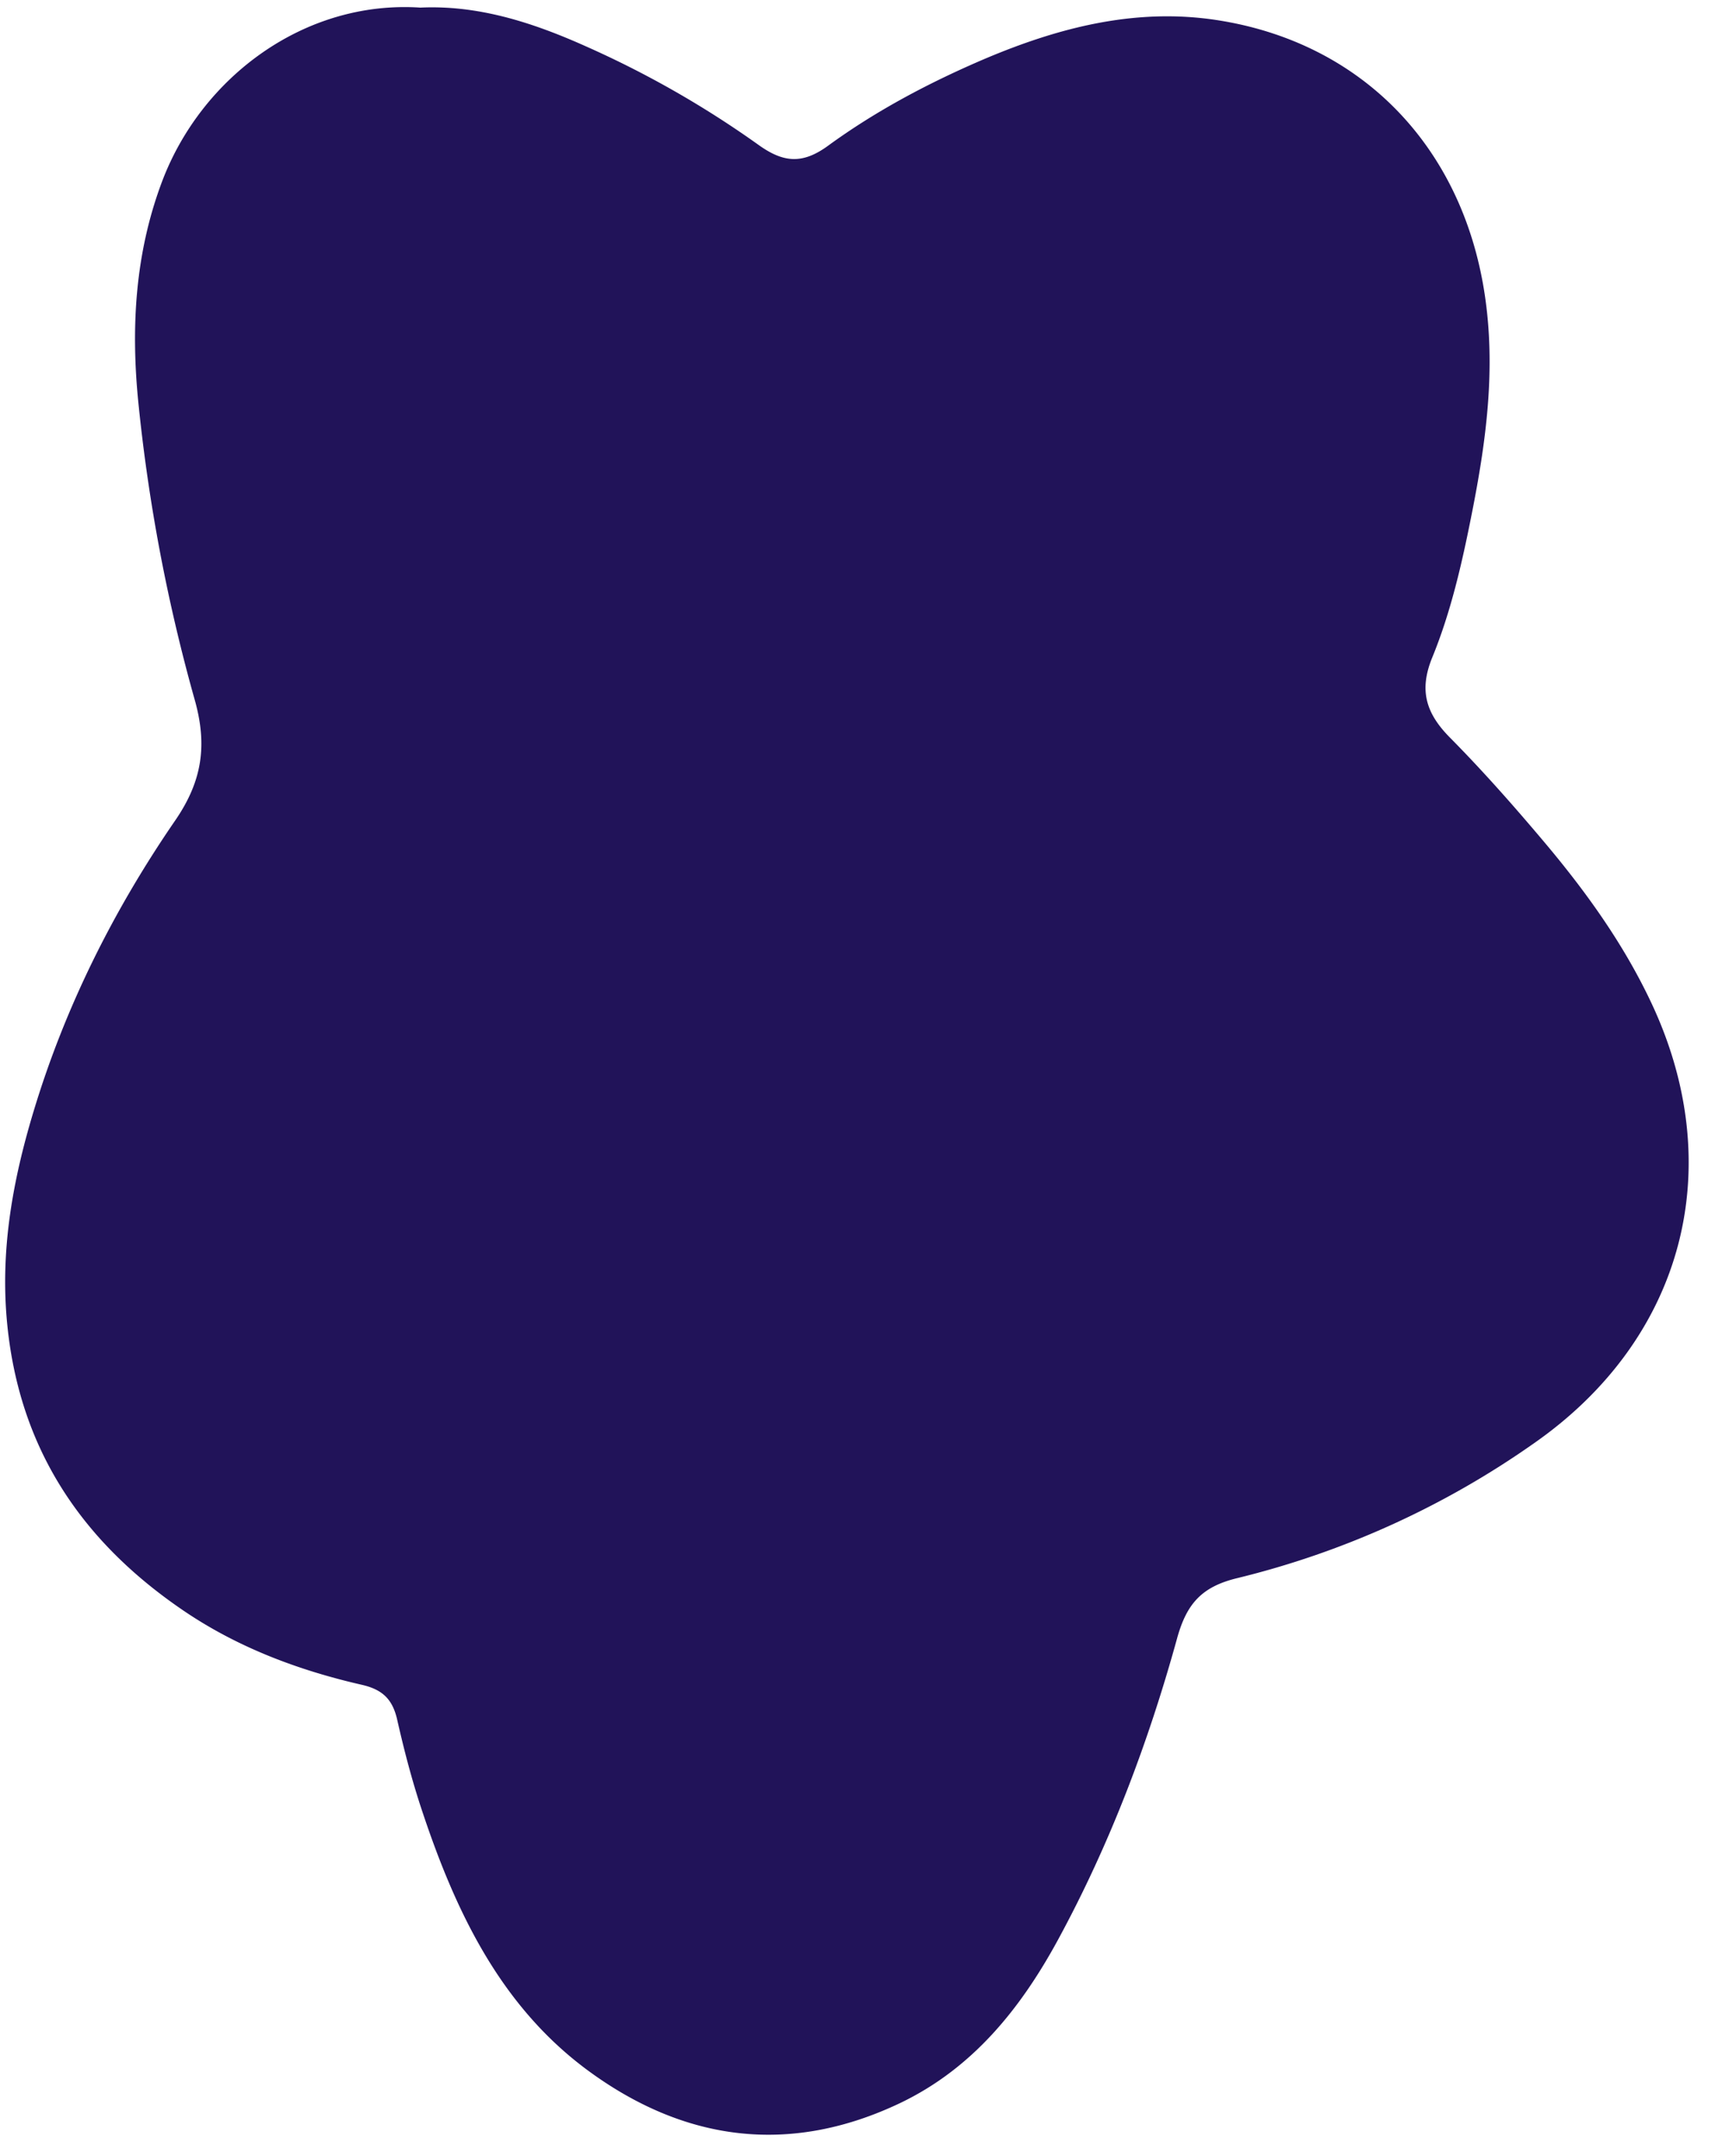 <?xml version="1.0" encoding="UTF-8" standalone="no"?><svg xmlns="http://www.w3.org/2000/svg" xmlns:xlink="http://www.w3.org/1999/xlink" data-name="Layer 1" fill="#000000" height="1003.3" preserveAspectRatio="xMidYMid meet" version="1" viewBox="-2.4 -3.3 804.8 1003.3" width="804.8" zoomAndPan="magnify"><g id="change1_1"><path d="M193.26.24c27-1.25,52.27,6.94,76.84,17.93a458.15,458.15,0,0,1,80.53,45.94c11.59,8.33,20.47,9.13,32.41.42C405.63,48.05,430.42,35,456.18,24,490.71,9.4,526.49.21,564.34,6.1c67.45,10.51,113.8,59.07,124.27,127.1,5.39,35,.75,68.94-6,102.92-4.48,22.63-9.62,45.28-18.35,66.61-6.27,15.33-2.87,26,8.23,37.24,15.35,15.5,29.83,31.93,43.9,48.62,19.18,22.78,36.54,46.84,49.45,74,36.58,76.81,15.85,156.79-54,205.67a407.84,407.84,0,0,1-138.42,62.94c-16.47,4-23.47,11.9-27.92,28-13.42,48.62-31.25,95.78-55.4,140.24-17.39,32-39.65,59.8-73.41,76C365.2,1000,316,993.35,271,960.13,230.33,930.05,209.53,886,194,839.27c-4.6-13.79-8.29-27.93-11.5-42.12-2.13-9.46-6.71-14.1-16.5-16.33-29.75-6.81-58.13-17.51-83.52-34.88C35.34,713.72,6.55,670.74.92,612.57-2.38,578.44,3.55,546,13.21,514c14.65-48.57,37.25-93.72,65.89-135.37,12.6-18.31,15.08-34.94,9.2-56A811.17,811.17,0,0,1,61.93,183.37c-3.41-34.77-1.4-69,11.1-102.17C91.28,32.78,139.16-3.31,193.26.24Z" fill="#211359"/></g></svg>